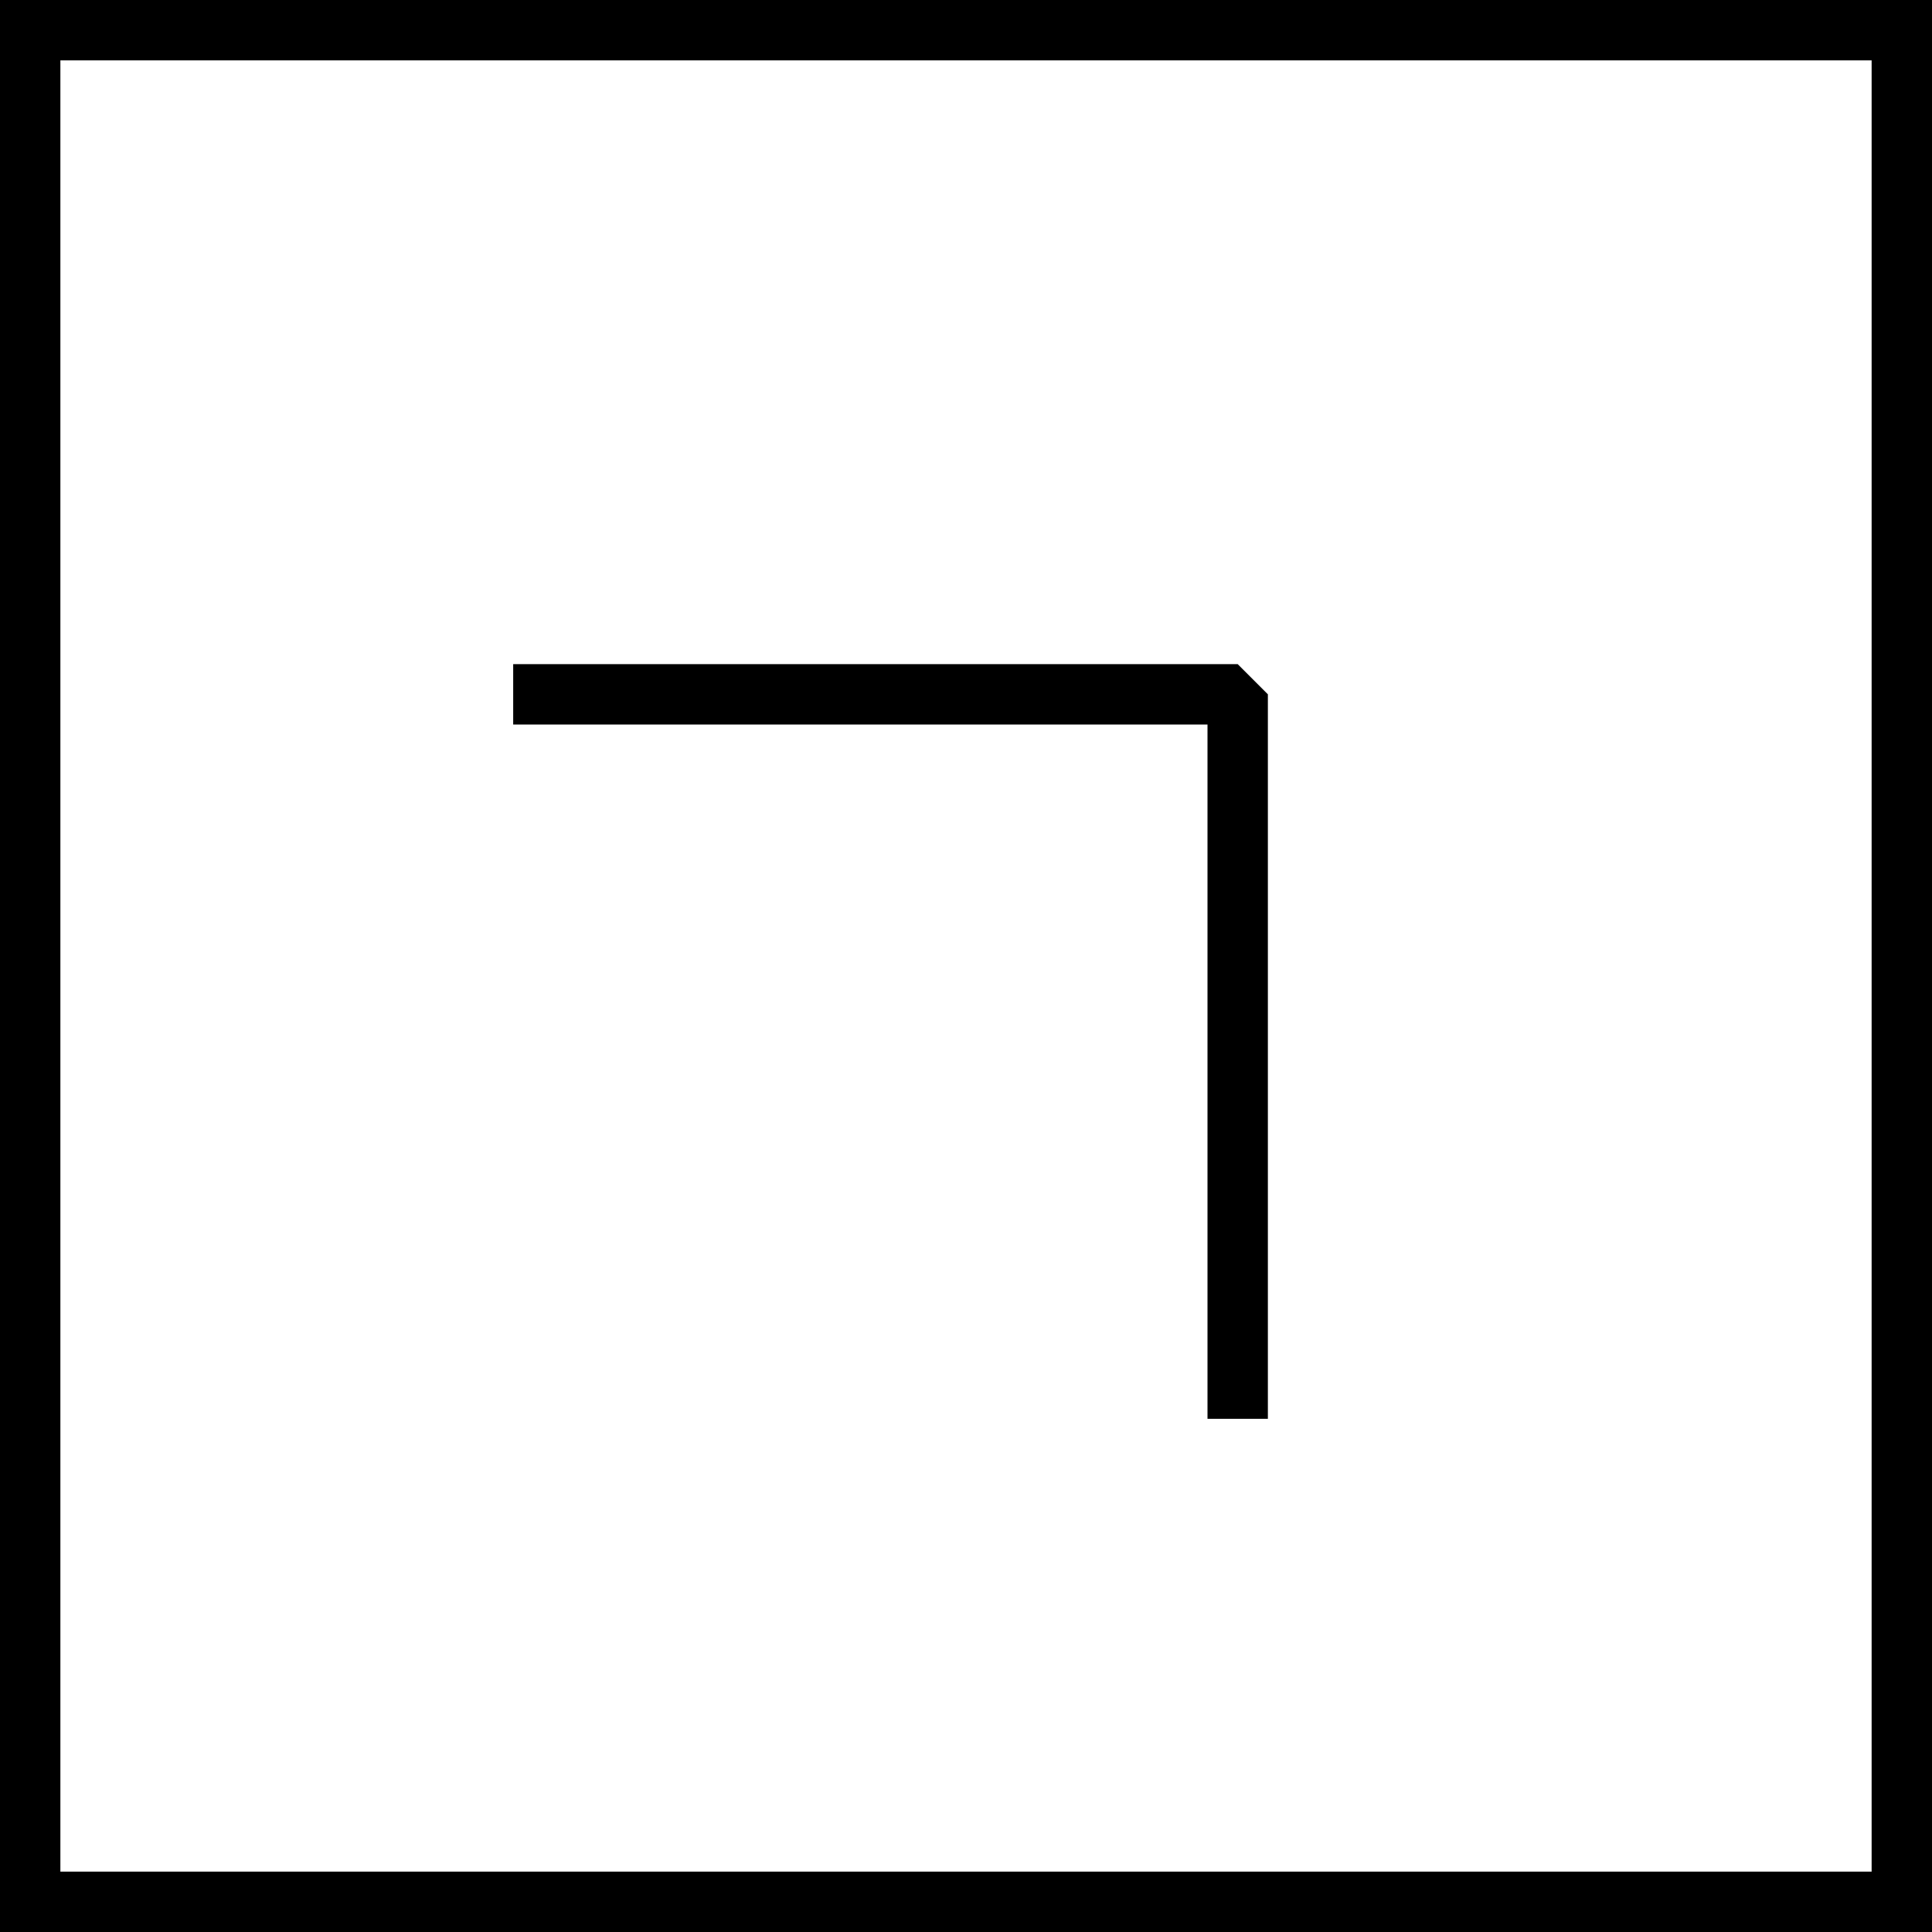 <svg version="1.1" id="Layer_1" xmlns="http://www.w3.org/2000/svg" xmlns:xlink="http://www.w3.org/1999/xlink" x="0px" y="0px"
	   viewBox="0 0 64 64" enable-background="new 0 0 64 64" xml:space="preserve">
<g>
	<polygon points="17,22 17,24 40,24 40,47 42,47 42,23 41,22 	"/>
	<path d="M0,64h64V0H0V64z M2,2h60v60H2V2z"/>
</g>
</svg>
